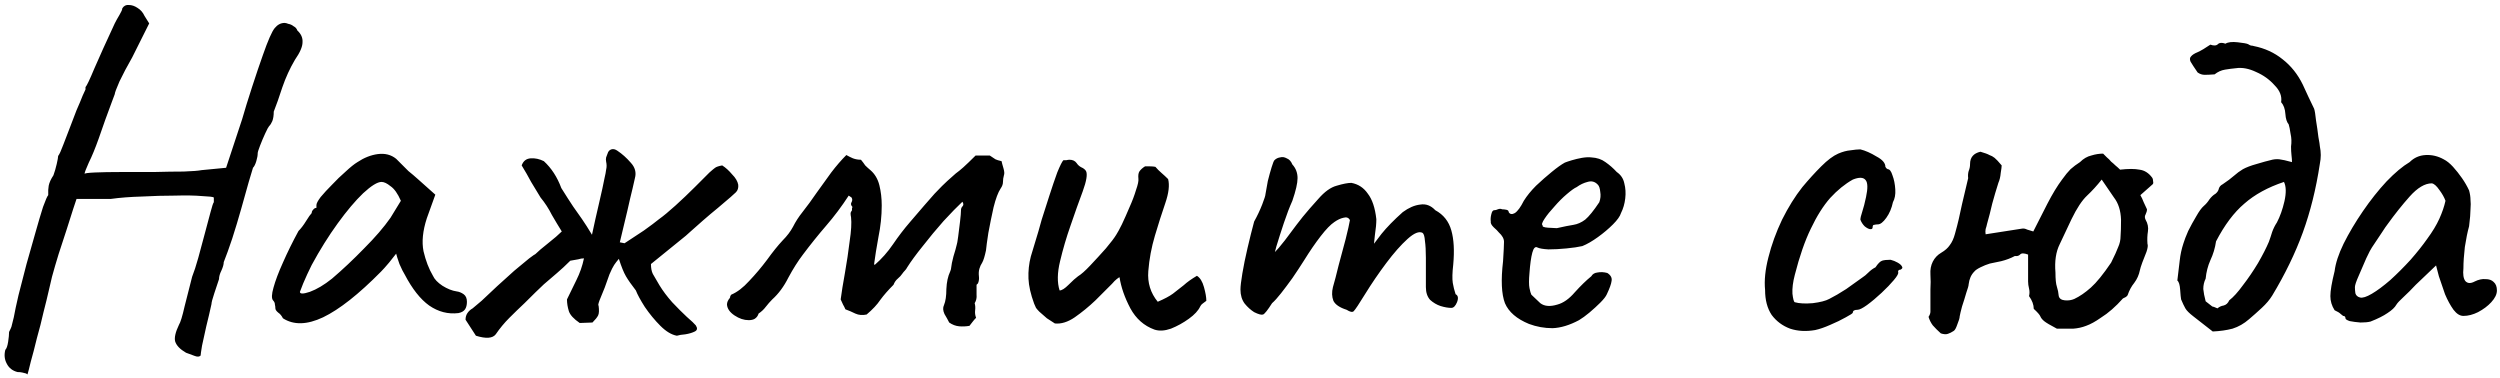 <?xml version="1.0" encoding="UTF-8"?> <svg xmlns="http://www.w3.org/2000/svg" width="357" height="54" viewBox="0 0 357 54" fill="none"> <path d="M3.923 53.467C3.923 53.467 3.856 53.422 3.721 53.332C3.586 53.287 3.407 53.242 3.182 53.197C3.002 53.153 2.778 53.13 2.508 53.13C1.79 52.95 1.273 52.546 0.959 51.917C0.644 51.334 0.577 50.682 0.757 49.964C0.936 49.784 1.071 49.402 1.161 48.818C1.251 48.234 1.296 47.763 1.296 47.403C1.475 47.044 1.588 46.797 1.633 46.662C1.677 46.483 1.79 46.033 1.969 45.315C2.104 44.551 2.329 43.496 2.643 42.148C3.002 40.756 3.384 39.274 3.788 37.702C4.238 36.13 4.664 34.625 5.069 33.188C5.473 31.75 5.832 30.538 6.146 29.55C6.506 28.561 6.753 28 6.888 27.865C6.888 27.865 6.888 27.798 6.888 27.663C6.888 27.484 6.888 27.304 6.888 27.124C6.888 27.124 6.91 26.922 6.955 26.518C7.045 26.069 7.269 25.575 7.629 25.036C7.808 24.542 7.966 24.003 8.1 23.419C8.235 22.835 8.302 22.453 8.302 22.273C8.482 22.049 8.729 21.51 9.043 20.657C9.403 19.758 9.74 18.882 10.054 18.029C10.324 17.31 10.616 16.547 10.93 15.738C11.289 14.93 11.581 14.234 11.806 13.65C12.075 13.066 12.21 12.774 12.21 12.774C12.21 12.594 12.21 12.504 12.21 12.504C12.21 12.46 12.21 12.437 12.21 12.437C12.39 12.257 12.816 11.359 13.49 9.742C14.209 8.08 15.174 5.947 16.387 3.342C16.567 2.982 16.791 2.578 17.061 2.129C17.33 1.68 17.465 1.366 17.465 1.186C17.69 0.827 18.004 0.669 18.408 0.714C18.812 0.714 19.217 0.849 19.621 1.118C20.07 1.388 20.407 1.77 20.632 2.264L21.305 3.342L18.88 8.193C18.161 9.45 17.555 10.595 17.061 11.629C16.612 12.662 16.387 13.268 16.387 13.448C16.387 13.448 16.252 13.807 15.983 14.526C15.713 15.244 15.399 16.098 15.04 17.086C14.68 18.074 14.366 18.972 14.096 19.781C13.602 21.173 13.131 22.318 12.682 23.217C12.277 24.115 12.075 24.654 12.075 24.834C12.075 24.744 12.569 24.676 13.557 24.631C14.546 24.587 15.803 24.564 17.33 24.564C18.857 24.564 20.407 24.564 21.979 24.564C23.596 24.519 25.011 24.497 26.224 24.497C27.481 24.452 28.334 24.384 28.784 24.295L32.287 23.958L34.578 17.018C34.937 15.761 35.409 14.234 35.992 12.437C36.576 10.64 37.093 9.113 37.542 7.856C38.261 5.79 38.822 4.51 39.226 4.015C39.631 3.521 40.102 3.274 40.641 3.274C40.776 3.274 40.956 3.319 41.18 3.409C41.45 3.454 41.697 3.566 41.921 3.746C42.191 3.881 42.37 4.083 42.46 4.352C42.999 4.846 43.246 5.408 43.201 6.037C43.201 6.665 42.842 7.496 42.123 8.529C41.405 9.742 40.798 11.067 40.304 12.504C39.855 13.897 39.451 15.042 39.092 15.94C39.092 16.479 39.024 16.929 38.889 17.288C38.755 17.602 38.598 17.849 38.418 18.029C38.328 18.119 38.148 18.456 37.879 19.04C37.609 19.623 37.362 20.207 37.138 20.791C36.913 21.375 36.801 21.735 36.801 21.869C36.801 22.184 36.734 22.565 36.599 23.015C36.464 23.464 36.307 23.778 36.127 23.958C36.037 24.227 35.835 24.901 35.521 25.979C35.206 27.057 34.847 28.337 34.443 29.819C34.039 31.256 33.612 32.671 33.163 34.064C32.714 35.411 32.309 36.534 31.95 37.432C31.95 37.747 31.838 38.151 31.613 38.645C31.389 39.094 31.276 39.498 31.276 39.858C31.097 40.397 30.872 41.07 30.603 41.879C30.333 42.687 30.198 43.204 30.198 43.428C29.974 44.462 29.727 45.517 29.457 46.595C29.233 47.673 29.031 48.594 28.851 49.357C28.716 50.166 28.649 50.637 28.649 50.772C28.469 50.952 28.2 50.974 27.84 50.839C27.481 50.705 27.054 50.547 26.56 50.368C25.707 49.874 25.19 49.335 25.011 48.751C24.876 48.212 25.056 47.426 25.55 46.393C25.774 46.033 26.044 45.158 26.358 43.765C26.718 42.328 27.077 40.913 27.436 39.521C27.706 38.847 27.998 37.949 28.312 36.826C28.626 35.658 28.941 34.49 29.255 33.322C29.57 32.11 29.839 31.099 30.064 30.291C30.288 29.437 30.445 28.966 30.535 28.876C30.535 28.696 30.535 28.539 30.535 28.404C30.535 28.27 30.535 28.202 30.535 28.202C30.445 28.112 29.884 28.045 28.851 28C27.818 27.91 26.538 27.888 25.011 27.933C23.484 27.933 21.889 27.978 20.227 28.067C18.61 28.112 17.151 28.225 15.848 28.404C15.354 28.404 14.793 28.404 14.164 28.404C13.535 28.404 13.041 28.404 12.682 28.404C12.188 28.404 11.761 28.404 11.402 28.404C11.087 28.404 10.93 28.404 10.93 28.404C10.885 28.539 10.728 29.011 10.458 29.819C10.189 30.628 9.874 31.616 9.515 32.784C9.156 33.906 8.774 35.074 8.37 36.287C8.01 37.455 7.696 38.533 7.427 39.521C7.202 40.464 7.045 41.138 6.955 41.542C6.775 42.35 6.528 43.361 6.214 44.574C5.944 45.786 5.63 47.022 5.271 48.279C4.956 49.582 4.664 50.705 4.395 51.648C4.17 52.591 4.013 53.197 3.923 53.467ZM40.402 45.45C40.223 45.09 39.998 44.821 39.728 44.641C39.459 44.416 39.324 44.214 39.324 44.035C39.324 43.855 39.302 43.675 39.257 43.496C39.257 43.271 39.167 43.069 38.987 42.889C38.763 42.62 38.785 42.014 39.055 41.07C39.324 40.082 39.773 38.892 40.402 37.5C41.031 36.062 41.772 34.558 42.626 32.986C42.985 32.626 43.344 32.155 43.703 31.571C44.063 30.987 44.332 30.605 44.512 30.425C44.512 30.246 44.579 30.089 44.714 29.954C44.849 29.774 45.006 29.684 45.186 29.684V29.28C45.186 29.056 45.388 28.674 45.792 28.135C46.241 27.596 46.78 27.012 47.409 26.383C48.038 25.709 48.689 25.081 49.363 24.497C50.036 23.868 50.598 23.419 51.047 23.149C51.99 22.52 52.956 22.139 53.944 22.004C54.977 21.869 55.853 22.094 56.572 22.678C56.706 22.812 56.931 23.037 57.245 23.351C57.56 23.666 57.919 24.025 58.323 24.429C58.773 24.789 59.222 25.171 59.671 25.575L62.164 27.798L60.951 31.167C60.367 32.963 60.21 34.535 60.479 35.883C60.794 37.23 61.243 38.398 61.827 39.386C62.051 39.88 62.5 40.352 63.174 40.801C63.893 41.25 64.567 41.52 65.195 41.609C65.555 41.654 65.891 41.789 66.206 42.014C66.52 42.238 66.677 42.597 66.677 43.092C66.677 43.541 66.588 43.9 66.408 44.169C66.228 44.439 65.914 44.619 65.465 44.709C63.983 44.888 62.59 44.529 61.288 43.63C60.03 42.732 58.862 41.25 57.784 39.184C57.605 38.914 57.358 38.42 57.043 37.702C56.774 36.938 56.617 36.444 56.572 36.22C56.392 36.444 56.055 36.871 55.561 37.5C55.067 38.084 54.685 38.51 54.416 38.78C51.227 42.014 48.465 44.192 46.129 45.315C43.838 46.393 41.929 46.438 40.402 45.45ZM42.828 41.677C42.828 41.991 43.299 41.991 44.242 41.677C45.231 41.317 46.286 40.689 47.409 39.79C48.936 38.488 50.463 37.05 51.99 35.478C53.562 33.906 54.82 32.447 55.763 31.099L57.245 28.674C56.796 27.641 56.302 26.945 55.763 26.585C55.269 26.181 54.842 25.979 54.483 25.979C53.899 25.979 53.023 26.518 51.856 27.596C50.733 28.674 49.52 30.111 48.217 31.908C46.915 33.704 45.68 35.681 44.512 37.837C44.063 38.735 43.659 39.611 43.299 40.464C42.985 41.273 42.828 41.677 42.828 41.677ZM105.084 27.461C105.084 27.461 104.836 27.686 104.342 28.135C103.848 28.539 103.242 29.056 102.523 29.684C101.805 30.268 101.086 30.875 100.367 31.503C99.694 32.087 99.11 32.604 98.616 33.053C98.167 33.457 97.942 33.659 97.942 33.659L92.957 37.702C92.957 38.286 93.046 38.757 93.226 39.117C93.406 39.431 93.72 39.97 94.169 40.733C94.663 41.542 95.27 42.35 95.988 43.159C96.752 43.967 97.448 44.664 98.077 45.248C98.751 45.831 99.177 46.236 99.357 46.46C99.626 46.864 99.581 47.156 99.222 47.336C98.863 47.516 98.414 47.65 97.875 47.74C97.336 47.785 96.931 47.852 96.662 47.942C95.898 47.808 95.112 47.336 94.304 46.528C93.496 45.719 92.754 44.821 92.081 43.833C91.452 42.844 91.025 42.059 90.801 41.475C90.172 40.666 89.7 39.992 89.386 39.453C89.071 38.914 88.734 38.084 88.375 36.961C88.106 37.275 87.881 37.567 87.701 37.837C87.522 38.106 87.297 38.555 87.028 39.184C86.848 39.723 86.624 40.352 86.354 41.07C86.085 41.744 85.837 42.35 85.613 42.889C85.433 43.383 85.388 43.63 85.478 43.63C85.568 44.304 85.546 44.776 85.411 45.045C85.276 45.315 85.007 45.652 84.602 46.056L82.783 46.123C81.93 45.539 81.413 44.978 81.234 44.439C81.054 43.855 80.964 43.294 80.964 42.755C81.413 41.856 81.862 40.936 82.312 39.992C82.806 39.004 83.165 37.971 83.39 36.893C83.12 36.893 82.851 36.938 82.581 37.028C82.312 37.073 81.93 37.14 81.436 37.23C80.762 37.904 80.133 38.488 79.549 38.982C79.01 39.431 78.382 39.97 77.663 40.599C76.989 41.228 76.068 42.126 74.901 43.294C74.182 43.967 73.463 44.664 72.745 45.382C72.026 46.101 71.375 46.887 70.791 47.74C70.342 48.324 69.399 48.392 67.961 47.942L66.479 45.652C66.479 45.292 66.569 44.978 66.749 44.709C66.928 44.439 67.175 44.214 67.49 44.035C67.669 43.9 68.096 43.541 68.77 42.957C69.444 42.328 70.185 41.632 70.993 40.868C71.846 40.105 72.543 39.476 73.082 38.982C73.216 38.847 73.531 38.578 74.025 38.173C74.564 37.724 75.08 37.297 75.574 36.893C76.113 36.489 76.405 36.287 76.45 36.287C76.809 35.928 77.416 35.411 78.269 34.737C79.123 34.064 79.774 33.502 80.223 33.053C79.774 32.334 79.302 31.548 78.808 30.695C78.359 29.797 77.82 28.966 77.191 28.202C76.742 27.484 76.293 26.742 75.844 25.979C75.44 25.215 74.99 24.429 74.496 23.621C74.721 22.992 75.148 22.655 75.776 22.61C76.405 22.565 77.034 22.7 77.663 23.015C78.741 24.003 79.572 25.283 80.156 26.855C80.829 27.933 81.391 28.809 81.84 29.482C82.289 30.111 82.716 30.718 83.12 31.301C83.524 31.885 83.996 32.626 84.535 33.525C84.849 32.042 85.186 30.538 85.546 29.011C85.905 27.484 86.174 26.248 86.354 25.305C86.444 24.946 86.511 24.587 86.556 24.227C86.646 23.868 86.646 23.486 86.556 23.082C86.511 22.857 86.511 22.655 86.556 22.476C86.646 22.251 86.713 22.071 86.758 21.937C86.848 21.622 87.028 21.42 87.297 21.33C87.567 21.24 87.859 21.308 88.173 21.532C88.847 21.982 89.476 22.543 90.059 23.217C90.688 23.89 90.89 24.631 90.666 25.44C90.666 25.485 90.553 25.979 90.329 26.922C90.104 27.82 89.857 28.876 89.588 30.089C89.318 31.256 89.071 32.289 88.847 33.188C88.622 34.086 88.51 34.558 88.51 34.603L89.184 34.737C90.082 34.154 91.003 33.547 91.946 32.918C92.889 32.245 93.608 31.706 94.102 31.301C94.731 30.852 95.517 30.201 96.46 29.348C97.403 28.494 98.324 27.618 99.222 26.72C100.12 25.822 100.817 25.125 101.311 24.631C101.715 24.272 101.984 24.048 102.119 23.958C102.299 23.823 102.636 23.711 103.13 23.621C103.624 23.935 104.095 24.362 104.545 24.901C105.039 25.395 105.331 25.889 105.42 26.383C105.465 26.832 105.353 27.192 105.084 27.461ZM138.442 46.528C137.948 46.617 137.454 46.64 136.96 46.595C136.466 46.55 135.994 46.37 135.545 46.056C135.365 45.697 135.141 45.292 134.871 44.843C134.647 44.349 134.624 43.922 134.804 43.563C135.028 43.024 135.141 42.261 135.141 41.273C135.186 40.284 135.365 39.453 135.68 38.78C135.725 38.69 135.747 38.623 135.747 38.578C135.792 38.488 135.814 38.398 135.814 38.308C135.859 37.859 135.972 37.297 136.151 36.624C136.376 35.905 136.533 35.344 136.623 34.94C136.668 34.85 136.735 34.468 136.825 33.794C136.915 33.12 137.005 32.402 137.094 31.638C137.184 30.875 137.229 30.336 137.229 30.021C137.229 29.797 137.297 29.617 137.431 29.482C137.611 29.303 137.611 29.078 137.431 28.809C136.713 29.482 135.814 30.403 134.736 31.571C133.703 32.739 132.715 33.929 131.772 35.142C130.829 36.309 130.088 37.32 129.549 38.173C129.459 38.353 129.347 38.51 129.212 38.645C129.077 38.78 128.965 38.914 128.875 39.049C128.695 39.319 128.471 39.566 128.201 39.79C127.932 40.015 127.73 40.307 127.595 40.666C126.831 41.43 126.203 42.148 125.708 42.822C125.259 43.496 124.608 44.192 123.755 44.911C123.171 45.045 122.632 45 122.138 44.776C121.689 44.551 121.217 44.349 120.723 44.169C120.633 43.945 120.521 43.72 120.386 43.496C120.251 43.226 120.139 42.979 120.049 42.755C120.184 41.722 120.386 40.464 120.656 38.982C120.925 37.455 121.15 35.95 121.329 34.468C121.554 32.986 121.621 31.84 121.531 31.032C121.486 30.807 121.464 30.628 121.464 30.493C121.464 30.358 121.531 30.201 121.666 30.021C121.666 29.931 121.666 29.842 121.666 29.752C121.711 29.662 121.733 29.595 121.733 29.55C121.509 29.325 121.464 29.101 121.599 28.876C121.733 28.651 121.733 28.427 121.599 28.202C121.554 28.157 121.486 28.112 121.397 28.067C121.352 28.023 121.284 27.978 121.195 27.933C120.206 29.46 119.128 30.897 117.961 32.245C116.838 33.547 115.737 34.917 114.659 36.354C113.941 37.297 113.245 38.398 112.571 39.656C111.942 40.913 111.178 41.946 110.28 42.755C109.966 43.069 109.651 43.428 109.337 43.833C109.067 44.192 108.731 44.506 108.326 44.776C108.237 45.09 108.057 45.337 107.787 45.517C107.563 45.652 107.271 45.719 106.912 45.719C106.238 45.719 105.564 45.495 104.89 45.045C104.217 44.596 103.857 44.08 103.812 43.496C103.812 43.181 103.947 42.867 104.217 42.553C104.262 42.463 104.284 42.373 104.284 42.283C104.329 42.193 104.374 42.126 104.419 42.081C105.272 41.722 106.126 41.07 106.979 40.127C107.877 39.184 108.731 38.173 109.539 37.095C110.348 35.972 111.089 35.052 111.762 34.333C112.391 33.704 112.885 33.053 113.245 32.379C113.604 31.661 114.053 30.965 114.592 30.291C115.266 29.437 115.939 28.517 116.613 27.529C117.332 26.54 118.028 25.575 118.702 24.631C119.42 23.688 120.139 22.857 120.858 22.139C121.172 22.318 121.486 22.476 121.801 22.61C122.16 22.745 122.542 22.812 122.946 22.812C123.171 23.082 123.373 23.351 123.553 23.621C123.777 23.846 124.024 24.07 124.294 24.295C124.922 24.834 125.349 25.552 125.574 26.451C125.798 27.349 125.911 28.314 125.911 29.348C125.911 30.83 125.753 32.334 125.439 33.861C125.169 35.344 124.967 36.601 124.833 37.634C124.833 37.679 124.833 37.724 124.833 37.769C124.878 37.769 124.9 37.792 124.9 37.837C125.888 36.983 126.764 35.995 127.528 34.872C128.291 33.749 129.1 32.694 129.953 31.706C131.525 29.864 132.693 28.517 133.456 27.663C134.265 26.81 134.871 26.203 135.275 25.844C135.68 25.485 136.084 25.125 136.488 24.766C136.802 24.542 137.162 24.25 137.566 23.89C138.015 23.486 138.599 22.925 139.318 22.206C139.677 22.206 140.014 22.206 140.328 22.206C140.688 22.206 141.024 22.206 141.339 22.206C141.698 22.431 141.968 22.61 142.147 22.745C142.327 22.835 142.619 22.925 143.023 23.015C143.068 23.239 143.158 23.576 143.293 24.025C143.427 24.474 143.45 24.811 143.36 25.036C143.27 25.35 143.225 25.665 143.225 25.979C143.225 26.293 143.113 26.608 142.888 26.922C142.529 27.461 142.192 28.359 141.878 29.617C141.608 30.83 141.361 32.042 141.137 33.255C140.957 34.423 140.845 35.254 140.8 35.748C140.62 36.601 140.441 37.185 140.261 37.5C140.081 37.769 139.947 38.061 139.857 38.376C139.767 38.69 139.744 39.049 139.789 39.453C139.834 39.813 139.789 40.15 139.655 40.464C139.61 40.509 139.565 40.554 139.52 40.599C139.52 40.599 139.497 40.621 139.452 40.666C139.452 41.115 139.452 41.587 139.452 42.081C139.497 42.53 139.408 42.934 139.183 43.294C139.273 43.608 139.295 43.945 139.25 44.304C139.205 44.664 139.25 45.023 139.385 45.382C139.205 45.562 139.048 45.742 138.913 45.921C138.779 46.101 138.622 46.303 138.442 46.528ZM164.854 47.066C163.372 46.528 162.226 45.517 161.418 44.035C160.61 42.508 160.093 41.026 159.868 39.588C159.824 39.588 159.689 39.678 159.464 39.858C159.285 39.992 159.06 40.217 158.79 40.531C158.162 41.16 157.376 41.946 156.432 42.889C155.489 43.788 154.501 44.596 153.468 45.315C152.48 45.989 151.537 46.281 150.638 46.191C150.279 45.966 149.897 45.719 149.493 45.45C149.134 45.135 148.774 44.821 148.415 44.506C148.235 44.327 148.078 44.147 147.943 43.967C147.854 43.788 147.764 43.586 147.674 43.361C147.18 42.014 146.91 40.823 146.866 39.79C146.821 38.712 146.933 37.657 147.202 36.624C147.517 35.546 147.876 34.356 148.28 33.053C148.325 32.918 148.482 32.357 148.752 31.369C149.066 30.381 149.426 29.258 149.83 28C150.234 26.742 150.616 25.62 150.975 24.631C151.379 23.643 151.671 23.059 151.851 22.88C151.986 22.88 152.121 22.88 152.255 22.88C152.435 22.835 152.592 22.812 152.727 22.812C153.176 22.812 153.513 22.97 153.738 23.284C153.917 23.553 154.142 23.756 154.411 23.89C154.726 24.025 154.95 24.205 155.085 24.429C155.31 24.878 155.152 25.844 154.613 27.326C154.074 28.764 153.49 30.403 152.862 32.245C152.278 33.906 151.784 35.591 151.379 37.297C150.975 38.959 150.953 40.352 151.312 41.475C151.627 41.475 152.053 41.205 152.592 40.666C153.176 40.082 153.625 39.678 153.94 39.453C154.389 39.184 154.973 38.667 155.691 37.904C156.455 37.095 157.196 36.287 157.915 35.478C158.633 34.625 159.127 33.974 159.397 33.525C159.576 33.255 159.846 32.761 160.205 32.042C160.565 31.279 160.924 30.47 161.283 29.617C161.687 28.719 162.002 27.888 162.226 27.124C162.496 26.361 162.608 25.822 162.563 25.507C162.518 25.058 162.563 24.721 162.698 24.497C162.878 24.227 163.147 23.98 163.507 23.756C163.731 23.756 163.978 23.756 164.248 23.756C164.517 23.756 164.764 23.778 164.989 23.823C165.258 24.137 165.55 24.429 165.865 24.699C166.179 24.968 166.493 25.26 166.808 25.575C167.032 26.428 166.898 27.573 166.404 29.011C165.91 30.448 165.415 31.997 164.921 33.659C164.427 35.321 164.113 37.006 163.978 38.712C163.843 40.374 164.293 41.834 165.326 43.092C166.269 42.687 166.987 42.306 167.482 41.946C168.021 41.542 168.537 41.138 169.031 40.733C169.525 40.284 170.154 39.835 170.918 39.386C171.367 39.656 171.704 40.194 171.928 41.003C172.153 41.812 172.265 42.463 172.265 42.957C172.085 43.092 171.906 43.226 171.726 43.361C171.591 43.451 171.479 43.586 171.389 43.765C171.12 44.349 170.581 44.933 169.772 45.517C168.964 46.101 168.11 46.572 167.212 46.932C166.314 47.246 165.528 47.291 164.854 47.066ZM179.092 44.574C178.598 44.259 178.149 43.855 177.745 43.361C177.341 42.822 177.138 42.148 177.138 41.34C177.138 40.891 177.228 40.127 177.408 39.049C177.588 37.971 177.835 36.758 178.149 35.411C178.463 34.064 178.778 32.806 179.092 31.638C179.541 30.83 179.923 30.021 180.238 29.213C180.552 28.404 180.709 27.91 180.709 27.731C180.799 27.192 180.911 26.563 181.046 25.844C181.226 25.125 181.405 24.474 181.585 23.89C181.765 23.306 181.899 22.97 181.989 22.88C182.214 22.655 182.483 22.52 182.798 22.476C183.112 22.386 183.427 22.431 183.741 22.61C184.1 22.745 184.37 23.037 184.549 23.486C185.043 24.025 185.291 24.676 185.291 25.44C185.291 26.159 185.043 27.237 184.549 28.674C184.145 29.572 183.741 30.628 183.337 31.84C182.932 33.053 182.573 34.176 182.259 35.209C181.989 36.197 181.832 36.871 181.787 37.23L180.44 37.634C181.203 36.916 181.922 36.175 182.596 35.411C183.269 34.603 183.763 33.974 184.078 33.525C184.841 32.492 185.493 31.638 186.032 30.965C186.616 30.246 187.357 29.392 188.255 28.404C189.153 27.371 190.029 26.742 190.882 26.518C191.781 26.248 192.477 26.114 192.971 26.114C193.959 26.293 194.745 26.81 195.329 27.663C195.958 28.472 196.362 29.684 196.542 31.301C196.542 31.93 196.474 32.671 196.34 33.525C196.25 34.378 196.205 34.805 196.205 34.805C196.205 34.805 196.564 34.333 197.283 33.39C198.046 32.447 199.057 31.414 200.315 30.291C201.168 29.662 201.999 29.303 202.807 29.213C203.616 29.078 204.334 29.348 204.963 30.021C206.131 30.65 206.895 31.616 207.254 32.918C207.613 34.176 207.703 35.793 207.523 37.769C207.389 38.937 207.366 39.813 207.456 40.397C207.546 40.936 207.681 41.475 207.86 42.014C208.22 42.193 208.287 42.575 208.062 43.159C207.838 43.698 207.568 43.967 207.254 43.967C206.805 43.967 206.288 43.878 205.704 43.698C205.165 43.518 204.671 43.226 204.222 42.822C203.818 42.373 203.616 41.767 203.616 41.003V36.826C203.616 35.838 203.571 35.029 203.481 34.401C203.436 33.772 203.324 33.39 203.144 33.255C202.65 32.986 201.932 33.278 200.988 34.131C200.045 34.984 199.035 36.13 197.957 37.567C196.879 39.004 195.868 40.486 194.925 42.014C194.071 43.406 193.532 44.214 193.308 44.439C193.128 44.619 192.791 44.551 192.297 44.237C191.309 43.922 190.68 43.496 190.411 42.957C190.186 42.373 190.164 41.722 190.343 41.003C190.568 40.239 190.838 39.206 191.152 37.904C191.511 36.601 191.848 35.344 192.163 34.131C192.477 32.873 192.679 31.975 192.769 31.436C192.589 31.077 192.275 30.965 191.826 31.099C191.421 31.189 190.995 31.391 190.546 31.706C190.007 32.065 189.355 32.739 188.592 33.727C187.828 34.715 187.042 35.86 186.234 37.163C185.695 38.016 185.133 38.87 184.549 39.723C183.966 40.531 183.427 41.25 182.932 41.879C182.438 42.508 182.012 42.979 181.652 43.294C181.024 44.282 180.597 44.821 180.372 44.911C180.148 45 179.721 44.888 179.092 44.574ZM218.341 46.258C216.59 45.539 215.444 44.551 214.905 43.294C214.411 41.991 214.322 39.992 214.636 37.297C214.726 35.905 214.771 34.984 214.771 34.535C214.771 34.086 214.524 33.637 214.03 33.188C213.895 33.008 213.648 32.761 213.289 32.447C212.974 32.132 212.839 31.863 212.884 31.638C212.839 31.324 212.862 30.987 212.952 30.628C213.041 30.223 213.176 30.021 213.356 30.021C213.536 30.021 213.715 29.976 213.895 29.887C214.119 29.797 214.322 29.797 214.501 29.887C214.681 29.887 214.883 29.909 215.108 29.954C215.332 29.999 215.444 30.111 215.444 30.291C215.624 30.605 215.916 30.65 216.32 30.425C216.725 30.156 217.151 29.572 217.6 28.674C218.05 27.955 218.633 27.237 219.352 26.518C220.116 25.799 220.857 25.148 221.575 24.564C222.339 23.935 222.968 23.486 223.462 23.217C223.686 23.127 224.023 23.015 224.472 22.88C224.922 22.745 225.393 22.633 225.887 22.543C226.426 22.453 226.875 22.431 227.235 22.476C228.043 22.52 228.717 22.745 229.256 23.149C229.84 23.553 230.379 24.025 230.873 24.564C231.457 24.968 231.816 25.507 231.951 26.181C232.13 26.855 232.175 27.573 232.085 28.337C231.996 29.101 231.794 29.797 231.479 30.425C231.344 30.875 230.963 31.414 230.334 32.042C229.705 32.671 228.986 33.278 228.178 33.861C227.369 34.445 226.628 34.872 225.955 35.142C225.371 35.276 224.607 35.389 223.664 35.478C222.766 35.568 221.912 35.613 221.104 35.613C220.34 35.568 219.824 35.478 219.554 35.344C219.24 35.164 218.993 35.411 218.813 36.085C218.633 36.758 218.499 37.724 218.409 38.982C218.319 39.97 218.319 40.689 218.409 41.138C218.499 41.587 218.588 41.901 218.678 42.081C218.993 42.395 219.419 42.8 219.958 43.294C220.542 43.743 221.351 43.81 222.384 43.496C223.237 43.271 224.068 42.687 224.877 41.744C225.73 40.801 226.516 40.037 227.235 39.453C227.414 39.139 227.706 38.959 228.11 38.914C228.56 38.825 229.031 38.847 229.525 38.982C230.019 39.296 230.221 39.678 230.132 40.127C230.087 40.531 229.862 41.16 229.458 42.014C229.323 42.328 229.009 42.732 228.515 43.226C228.066 43.675 227.549 44.147 226.965 44.641C226.426 45.09 225.932 45.45 225.483 45.719C224.136 46.438 222.878 46.819 221.71 46.864C220.542 46.864 219.419 46.662 218.341 46.258ZM222.316 32.581C223.305 32.357 224.091 32.2 224.674 32.11C225.258 32.02 225.82 31.773 226.359 31.369C226.898 30.92 227.572 30.089 228.38 28.876C228.56 28.382 228.605 27.888 228.515 27.394C228.47 26.9 228.358 26.563 228.178 26.383C227.774 25.934 227.28 25.799 226.696 25.979C226.157 26.114 225.64 26.361 225.146 26.72C224.832 26.855 224.36 27.192 223.731 27.731C223.147 28.225 222.563 28.809 221.98 29.482C221.396 30.111 220.924 30.695 220.565 31.234C220.205 31.773 220.116 32.087 220.295 32.177C220.205 32.357 220.452 32.469 221.036 32.514C221.665 32.559 222.092 32.581 222.316 32.581ZM259.195 47.134C257.892 47.358 256.702 47.291 255.624 46.932C254.546 46.528 253.67 45.876 252.997 44.978C252.368 44.035 252.054 42.844 252.054 41.407C251.919 40.06 252.076 38.51 252.525 36.758C252.974 34.962 253.626 33.165 254.479 31.369C255.377 29.572 256.343 28.023 257.376 26.72C258.274 25.642 259.173 24.654 260.071 23.756C260.969 22.857 261.778 22.251 262.496 21.937C263.125 21.667 263.709 21.51 264.248 21.465C264.832 21.375 265.303 21.33 265.663 21.33C266.381 21.51 267.145 21.847 267.953 22.341C268.807 22.79 269.233 23.284 269.233 23.823C269.233 23.823 269.278 23.89 269.368 24.025C269.503 24.115 269.57 24.16 269.57 24.16C269.84 24.16 270.064 24.452 270.244 25.036C270.469 25.62 270.603 26.293 270.648 27.057C270.693 27.776 270.581 28.382 270.311 28.876C270.132 29.729 269.817 30.47 269.368 31.099C268.919 31.728 268.515 32.042 268.156 32.042C267.976 32.042 267.796 32.065 267.617 32.11C267.482 32.11 267.414 32.222 267.414 32.447C267.414 32.671 267.28 32.761 267.01 32.716C266.786 32.671 266.539 32.536 266.269 32.312C266 32.042 265.797 31.728 265.663 31.369C265.663 31.144 265.753 30.762 265.932 30.223C266.112 29.684 266.292 28.988 266.471 28.135C266.741 26.877 266.718 26.069 266.404 25.709C266.089 25.305 265.483 25.283 264.585 25.642C263.462 26.271 262.384 27.147 261.351 28.27C260.363 29.392 259.442 30.852 258.589 32.649C257.735 34.401 256.972 36.601 256.298 39.251C256.028 40.284 255.916 41.183 255.961 41.946C256.051 42.71 256.163 43.114 256.298 43.159C256.927 43.339 257.78 43.383 258.858 43.294C259.936 43.159 260.722 42.957 261.216 42.687C261.935 42.328 262.743 41.856 263.642 41.273C264.54 40.644 265.326 40.082 266 39.588C266.224 39.453 266.494 39.229 266.808 38.914C267.122 38.6 267.459 38.353 267.819 38.173C268.178 37.634 268.492 37.32 268.762 37.23C269.031 37.14 269.436 37.095 269.975 37.095C270.334 37.185 270.671 37.32 270.985 37.5C271.3 37.679 271.502 37.859 271.592 38.039C271.726 38.218 271.659 38.376 271.389 38.51C271.21 38.51 271.097 38.578 271.053 38.712C271.053 38.802 271.053 38.847 271.053 38.847C271.142 39.027 270.94 39.408 270.446 39.992C269.997 40.531 269.413 41.138 268.695 41.812C267.976 42.485 267.28 43.069 266.606 43.563C265.977 44.012 265.528 44.237 265.259 44.237C264.809 44.237 264.585 44.372 264.585 44.641C264.585 44.731 264.248 44.956 263.574 45.315C262.945 45.674 262.204 46.033 261.351 46.393C260.542 46.752 259.824 46.999 259.195 47.134ZM277.148 47.605C276.699 47.201 276.317 46.819 276.002 46.46C275.733 46.101 275.531 45.697 275.396 45.248C275.576 44.978 275.665 44.731 275.665 44.506C275.665 44.237 275.665 43.878 275.665 43.428C275.665 42.71 275.665 42.014 275.665 41.34C275.71 40.621 275.71 39.903 275.665 39.184C275.621 38.51 275.733 37.904 276.002 37.365C276.272 36.826 276.676 36.399 277.215 36.085C277.754 35.77 278.158 35.411 278.428 35.007C278.742 34.603 278.989 34.064 279.169 33.39C279.393 32.581 279.573 31.885 279.708 31.301C279.843 30.718 280 29.999 280.179 29.145C280.404 28.247 280.696 27.012 281.055 25.44C281.01 25.081 281.033 24.744 281.123 24.429C281.257 24.115 281.325 23.778 281.325 23.419C281.325 22.476 281.819 21.892 282.807 21.667C283.436 21.847 283.862 22.004 284.087 22.139C284.357 22.229 284.604 22.363 284.828 22.543C285.053 22.723 285.39 23.082 285.839 23.621C285.839 23.801 285.794 24.16 285.704 24.699C285.659 25.238 285.547 25.709 285.367 26.114C285.053 27.102 284.761 28.09 284.491 29.078C284.267 30.066 284.02 31.032 283.75 31.975C283.705 32.2 283.638 32.447 283.548 32.716C283.503 32.941 283.503 33.188 283.548 33.457L288.736 32.649C288.96 32.604 289.207 32.649 289.477 32.784C289.746 32.873 290.038 32.963 290.353 33.053C291.026 31.75 291.7 30.425 292.374 29.078C293.093 27.686 293.789 26.54 294.462 25.642C294.912 25.013 295.316 24.519 295.675 24.16C296.079 23.801 296.529 23.464 297.023 23.149C297.517 22.655 298.056 22.341 298.64 22.206C299.223 22.026 299.785 21.937 300.324 21.937C300.503 22.116 300.683 22.296 300.863 22.476C301.087 22.655 301.29 22.857 301.469 23.082C301.694 23.262 301.896 23.441 302.076 23.621C302.3 23.801 302.525 24.003 302.749 24.227C303.917 24.093 304.838 24.093 305.512 24.227C306.23 24.317 306.837 24.699 307.331 25.373C307.42 25.507 307.465 25.687 307.465 25.912C307.51 26.091 307.488 26.226 307.398 26.316L305.646 27.865C305.826 28.18 305.983 28.517 306.118 28.876C306.253 29.19 306.41 29.527 306.589 29.887C306.589 30.111 306.522 30.358 306.387 30.628C306.253 30.852 306.253 31.099 306.387 31.369C306.702 31.908 306.814 32.469 306.724 33.053C306.634 33.592 306.612 34.176 306.657 34.805C306.747 35.029 306.702 35.411 306.522 35.95C306.342 36.444 306.14 36.961 305.916 37.5C305.736 37.994 305.624 38.353 305.579 38.578C305.444 39.251 305.175 39.858 304.77 40.397C304.366 40.891 304.052 41.475 303.827 42.148C303.782 42.238 303.692 42.328 303.558 42.418C303.468 42.463 303.333 42.53 303.153 42.62C302.12 43.788 301.065 44.709 299.987 45.382C299.223 45.921 298.527 46.303 297.898 46.528C297.315 46.752 296.708 46.887 296.079 46.932C295.451 46.932 294.665 46.932 293.721 46.932C292.778 46.438 292.172 46.078 291.902 45.854C291.633 45.629 291.453 45.405 291.363 45.18C291.273 44.956 290.959 44.596 290.42 44.102C290.42 43.518 290.196 42.912 289.746 42.283C289.836 41.924 289.836 41.564 289.746 41.205C289.657 40.846 289.612 40.509 289.612 40.194V36.354C289.028 36.13 288.646 36.13 288.466 36.354C288.287 36.534 288.04 36.601 287.725 36.556C287.141 36.871 286.49 37.118 285.771 37.297C285.098 37.432 284.559 37.544 284.154 37.634C283.705 37.769 283.256 37.949 282.807 38.173C282.358 38.398 282.066 38.6 281.931 38.78C281.482 39.229 281.212 39.835 281.123 40.599C281.123 40.778 281.01 41.183 280.786 41.812C280.606 42.44 280.404 43.092 280.179 43.765C280 44.439 279.888 44.911 279.843 45.18C279.843 45.405 279.73 45.786 279.506 46.325C279.326 46.864 279.146 47.179 278.967 47.269C278.697 47.448 278.428 47.583 278.158 47.673C277.889 47.763 277.552 47.74 277.148 47.605ZM296.214 42.687C296.978 42.328 297.764 41.789 298.572 41.07C299.381 40.352 300.346 39.161 301.469 37.5C301.963 36.511 302.3 35.77 302.48 35.276C302.704 34.782 302.817 34.266 302.817 33.727C302.862 33.188 302.884 32.402 302.884 31.369C302.839 30.066 302.502 29.011 301.873 28.202C301.29 27.349 300.706 26.495 300.122 25.642C299.448 26.495 298.752 27.259 298.033 27.933C297.315 28.607 296.573 29.729 295.81 31.301C295.226 32.559 294.665 33.749 294.126 34.872C293.587 35.95 293.384 37.297 293.519 38.914C293.519 39.858 293.587 40.531 293.721 40.936C293.856 41.34 293.946 41.789 293.991 42.283C294.081 42.642 294.373 42.844 294.867 42.889C295.361 42.934 295.81 42.867 296.214 42.687ZM311.463 42.755C311.419 42.53 311.374 42.081 311.329 41.407C311.284 40.689 311.149 40.239 310.924 40.06C311.059 39.027 311.171 38.084 311.261 37.23C311.351 36.377 311.531 35.546 311.8 34.737C311.935 34.288 312.16 33.704 312.474 32.986C312.833 32.267 313.215 31.571 313.619 30.897C314.024 30.178 314.383 29.684 314.697 29.415C315.012 29.145 315.281 28.831 315.506 28.472C315.775 28.112 316.067 27.843 316.382 27.663C316.651 27.439 316.808 27.192 316.853 26.922C316.943 26.653 317.123 26.451 317.392 26.316C318.066 25.867 318.605 25.462 319.009 25.103C319.413 24.744 319.84 24.429 320.289 24.16C320.783 23.89 321.435 23.643 322.243 23.419C323.141 23.149 323.793 22.97 324.197 22.88C324.646 22.745 325.073 22.7 325.477 22.745C325.881 22.79 326.487 22.925 327.296 23.149C327.296 22.88 327.274 22.565 327.229 22.206C327.184 21.802 327.161 21.375 327.161 20.926C327.251 20.297 327.229 19.691 327.094 19.107C327.004 18.478 326.914 18.029 326.824 17.759C326.555 17.445 326.398 16.951 326.353 16.277C326.308 15.559 326.106 14.997 325.746 14.593C325.881 13.74 325.567 12.931 324.803 12.168C324.085 11.359 323.209 10.73 322.176 10.281C321.143 9.787 320.177 9.607 319.279 9.742C318.785 9.787 318.268 9.854 317.729 9.944C317.19 10.034 316.696 10.259 316.247 10.618C315.663 10.663 315.191 10.685 314.832 10.685C314.473 10.685 314.136 10.573 313.821 10.348C313.327 9.63 312.991 9.113 312.811 8.799C312.676 8.485 312.699 8.238 312.878 8.058C313.058 7.833 313.372 7.631 313.821 7.451C314.316 7.227 314.922 6.868 315.641 6.374C316.135 6.553 316.494 6.531 316.718 6.306C316.943 6.082 317.302 6.059 317.796 6.239C318.156 6.014 318.74 5.947 319.548 6.037C320.357 6.127 320.851 6.216 321.03 6.306C321.165 6.396 321.3 6.463 321.435 6.508C321.569 6.508 321.704 6.531 321.839 6.576C323.411 6.89 324.781 7.519 325.949 8.462C327.161 9.405 328.127 10.618 328.846 12.1C329.115 12.684 329.385 13.268 329.654 13.852C329.923 14.436 330.193 14.997 330.462 15.536C330.552 15.806 330.642 16.367 330.732 17.221C330.867 18.029 330.979 18.815 331.069 19.578C331.204 20.297 331.271 20.724 331.271 20.859C331.361 21.308 331.406 21.735 331.406 22.139C331.406 22.543 331.361 22.97 331.271 23.419C330.732 26.967 329.923 30.223 328.846 33.188C327.768 36.152 326.308 39.161 324.466 42.216C324.107 42.8 323.613 43.383 322.984 43.967C322.355 44.551 321.749 45.09 321.165 45.584C320.446 46.213 319.66 46.662 318.807 46.932C317.954 47.156 317.01 47.291 315.977 47.336C314.72 46.348 313.799 45.629 313.215 45.18C312.631 44.731 312.249 44.349 312.07 44.035C311.89 43.72 311.688 43.294 311.463 42.755ZM316.651 44.035C316.921 43.81 317.213 43.675 317.527 43.63C317.886 43.541 318.156 43.294 318.335 42.889C318.919 42.44 319.571 41.722 320.289 40.733C321.053 39.745 321.771 38.69 322.445 37.567C323.119 36.399 323.635 35.389 323.995 34.535C324.174 34.041 324.332 33.57 324.466 33.12C324.646 32.626 324.871 32.177 325.14 31.773C325.589 30.92 325.949 29.909 326.218 28.741C326.487 27.529 326.465 26.608 326.151 25.979C323.86 26.742 321.974 27.776 320.491 29.078C319.009 30.336 317.662 32.132 316.449 34.468C316.314 35.411 316.045 36.309 315.641 37.163C315.281 37.971 315.057 38.847 314.967 39.79C314.742 40.239 314.63 40.733 314.63 41.273C314.675 41.767 314.787 42.35 314.967 43.024C315.551 43.473 315.865 43.72 315.91 43.765C316 43.765 316.247 43.855 316.651 44.035ZM338.504 45.921C338.145 46.011 337.673 46.056 337.089 46.056C336.505 46.011 335.989 45.944 335.54 45.854C335.135 45.719 334.933 45.584 334.933 45.45C334.933 45.225 334.821 45.113 334.596 45.113C334.596 45.113 334.484 45.023 334.26 44.843C334.08 44.664 333.788 44.484 333.384 44.304C332.979 43.675 332.777 43.002 332.777 42.283C332.777 41.52 332.979 40.329 333.384 38.712C333.518 37.59 333.945 36.287 334.664 34.805C335.427 33.278 336.348 31.728 337.426 30.156C338.504 28.584 339.627 27.169 340.795 25.912C342.007 24.654 343.108 23.733 344.096 23.149C344.725 22.52 345.488 22.184 346.387 22.139C347.285 22.094 348.138 22.296 348.947 22.745C349.396 22.97 349.845 23.329 350.294 23.823C350.743 24.317 351.17 24.856 351.574 25.44C351.979 26.024 352.315 26.608 352.585 27.192C352.72 27.686 352.787 28.135 352.787 28.539C352.832 28.898 352.832 29.348 352.787 29.887C352.787 30.425 352.72 31.234 352.585 32.312C352.36 33.12 352.158 34.108 351.979 35.276C351.844 36.444 351.776 37.455 351.776 38.308C351.687 39.161 351.776 39.768 352.046 40.127C352.36 40.486 352.809 40.509 353.393 40.194C353.932 39.925 354.449 39.813 354.943 39.858C355.437 39.858 355.819 39.992 356.088 40.262C356.403 40.531 356.56 40.936 356.56 41.475C356.56 42.014 356.29 42.575 355.751 43.159C355.257 43.698 354.629 44.169 353.865 44.574C353.146 44.933 352.45 45.113 351.776 45.113C351.282 45.113 350.811 44.821 350.362 44.237C349.912 43.608 349.508 42.867 349.149 42.014C348.834 41.115 348.543 40.262 348.273 39.453L347.869 37.904L344.972 40.666C344.388 41.295 343.804 41.879 343.22 42.418C342.681 42.912 342.344 43.271 342.21 43.496C341.985 43.9 341.558 44.304 340.929 44.709C340.346 45.113 339.537 45.517 338.504 45.921ZM338.706 41.946C339.47 41.497 340.346 40.846 341.334 39.992C342.322 39.094 343.287 38.128 344.231 37.095C345.174 36.017 345.96 35.029 346.589 34.131C347.352 33.098 347.936 32.132 348.34 31.234C348.745 30.336 349.037 29.482 349.216 28.674C349.037 28.18 348.745 27.663 348.34 27.124C347.936 26.54 347.577 26.226 347.262 26.181C346.274 26.181 345.219 26.81 344.096 28.067C343.018 29.28 341.962 30.605 340.929 32.042C340.75 32.267 340.503 32.626 340.188 33.12C339.874 33.614 339.56 34.086 339.245 34.535C338.976 34.94 338.796 35.209 338.706 35.344C338.571 35.523 338.302 36.04 337.898 36.893C337.538 37.702 337.179 38.533 336.82 39.386C336.46 40.194 336.281 40.733 336.281 41.003C336.281 41.273 336.303 41.564 336.348 41.879C336.438 42.193 336.662 42.395 337.022 42.485C337.381 42.575 337.943 42.395 338.706 41.946Z" fill="black"></path> </svg> 